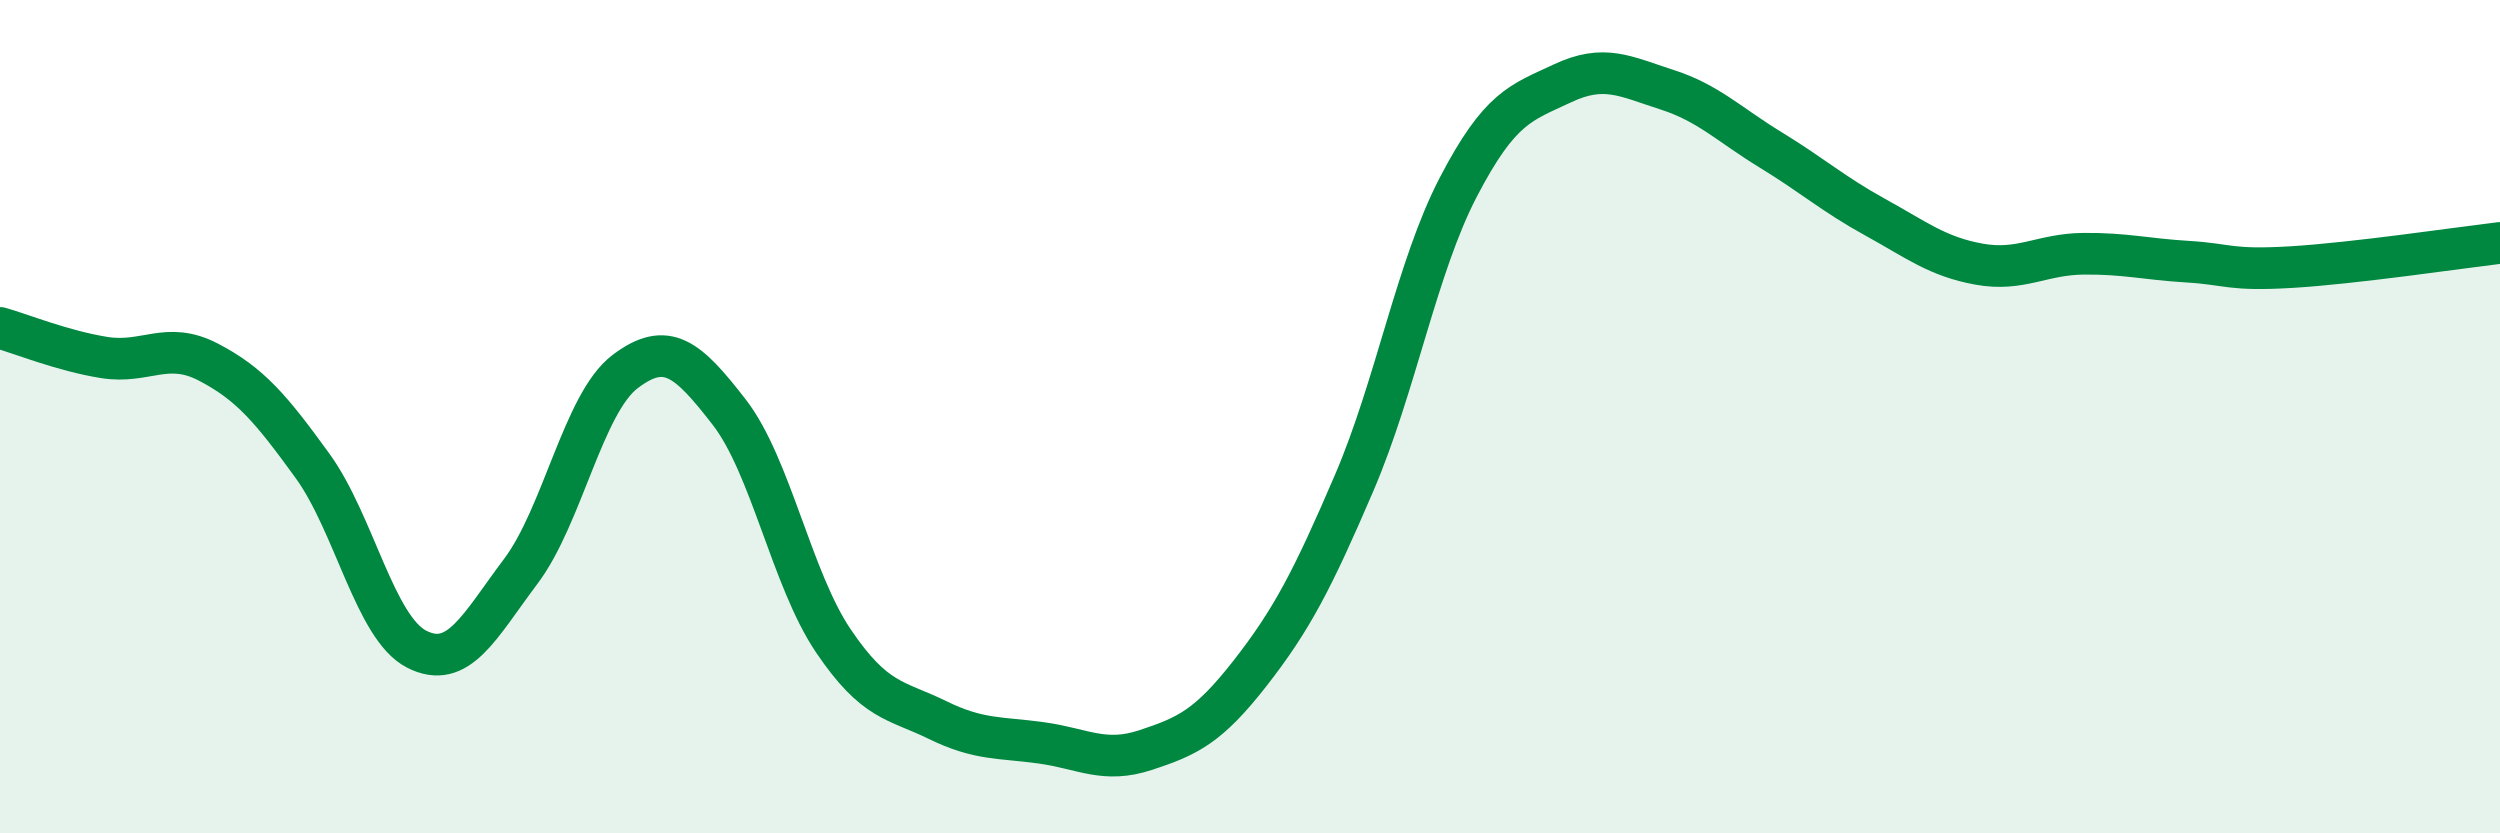 
    <svg width="60" height="20" viewBox="0 0 60 20" xmlns="http://www.w3.org/2000/svg">
      <path
        d="M 0,7.87 C 0.5,8.01 1.5,8.42 2.5,8.58 C 3.5,8.74 4,8.17 5,8.69 C 6,9.21 6.5,9.8 7.5,11.18 C 8.5,12.56 9,15.07 10,15.58 C 11,16.09 11.5,15.04 12.5,13.71 C 13.5,12.38 14,9.68 15,8.92 C 16,8.16 16.5,8.6 17.5,9.89 C 18.5,11.18 19,13.9 20,15.38 C 21,16.86 21.5,16.79 22.5,17.28 C 23.5,17.77 24,17.69 25,17.83 C 26,17.97 26.5,18.33 27.5,18 C 28.5,17.67 29,17.44 30,16.16 C 31,14.88 31.5,13.92 32.5,11.59 C 33.5,9.26 34,6.41 35,4.49 C 36,2.57 36.5,2.47 37.5,2 C 38.5,1.53 39,1.83 40,2.15 C 41,2.47 41.5,2.99 42.5,3.6 C 43.5,4.21 44,4.66 45,5.21 C 46,5.76 46.5,6.16 47.5,6.34 C 48.5,6.52 49,6.1 50,6.09 C 51,6.08 51.5,6.22 52.5,6.28 C 53.5,6.34 53.5,6.5 55,6.41 C 56.5,6.32 59,5.95 60,5.83L60 20L0 20Z"
        fill="#008740"
        opacity="0.1"
        stroke-linecap="round"
        stroke-linejoin="round"
      />
      <path
        d="M 0,7.87 C 0.5,8.01 1.5,8.42 2.5,8.58 C 3.5,8.74 4,8.17 5,8.69 C 6,9.21 6.5,9.8 7.5,11.18 C 8.5,12.56 9,15.07 10,15.58 C 11,16.09 11.5,15.04 12.5,13.71 C 13.5,12.38 14,9.68 15,8.92 C 16,8.16 16.5,8.6 17.5,9.89 C 18.5,11.18 19,13.9 20,15.38 C 21,16.86 21.5,16.79 22.5,17.28 C 23.5,17.77 24,17.69 25,17.83 C 26,17.97 26.5,18.33 27.5,18 C 28.5,17.67 29,17.44 30,16.16 C 31,14.88 31.5,13.92 32.5,11.59 C 33.5,9.26 34,6.41 35,4.49 C 36,2.57 36.5,2.47 37.5,2 C 38.5,1.53 39,1.83 40,2.15 C 41,2.47 41.5,2.99 42.5,3.6 C 43.5,4.21 44,4.66 45,5.21 C 46,5.76 46.5,6.16 47.5,6.34 C 48.5,6.52 49,6.1 50,6.09 C 51,6.08 51.5,6.22 52.5,6.28 C 53.5,6.34 53.5,6.5 55,6.41 C 56.5,6.32 59,5.95 60,5.83"
        stroke="#008740"
        stroke-width="1"
        fill="none"
        stroke-linecap="round"
        stroke-linejoin="round"
      />
    </svg>
  